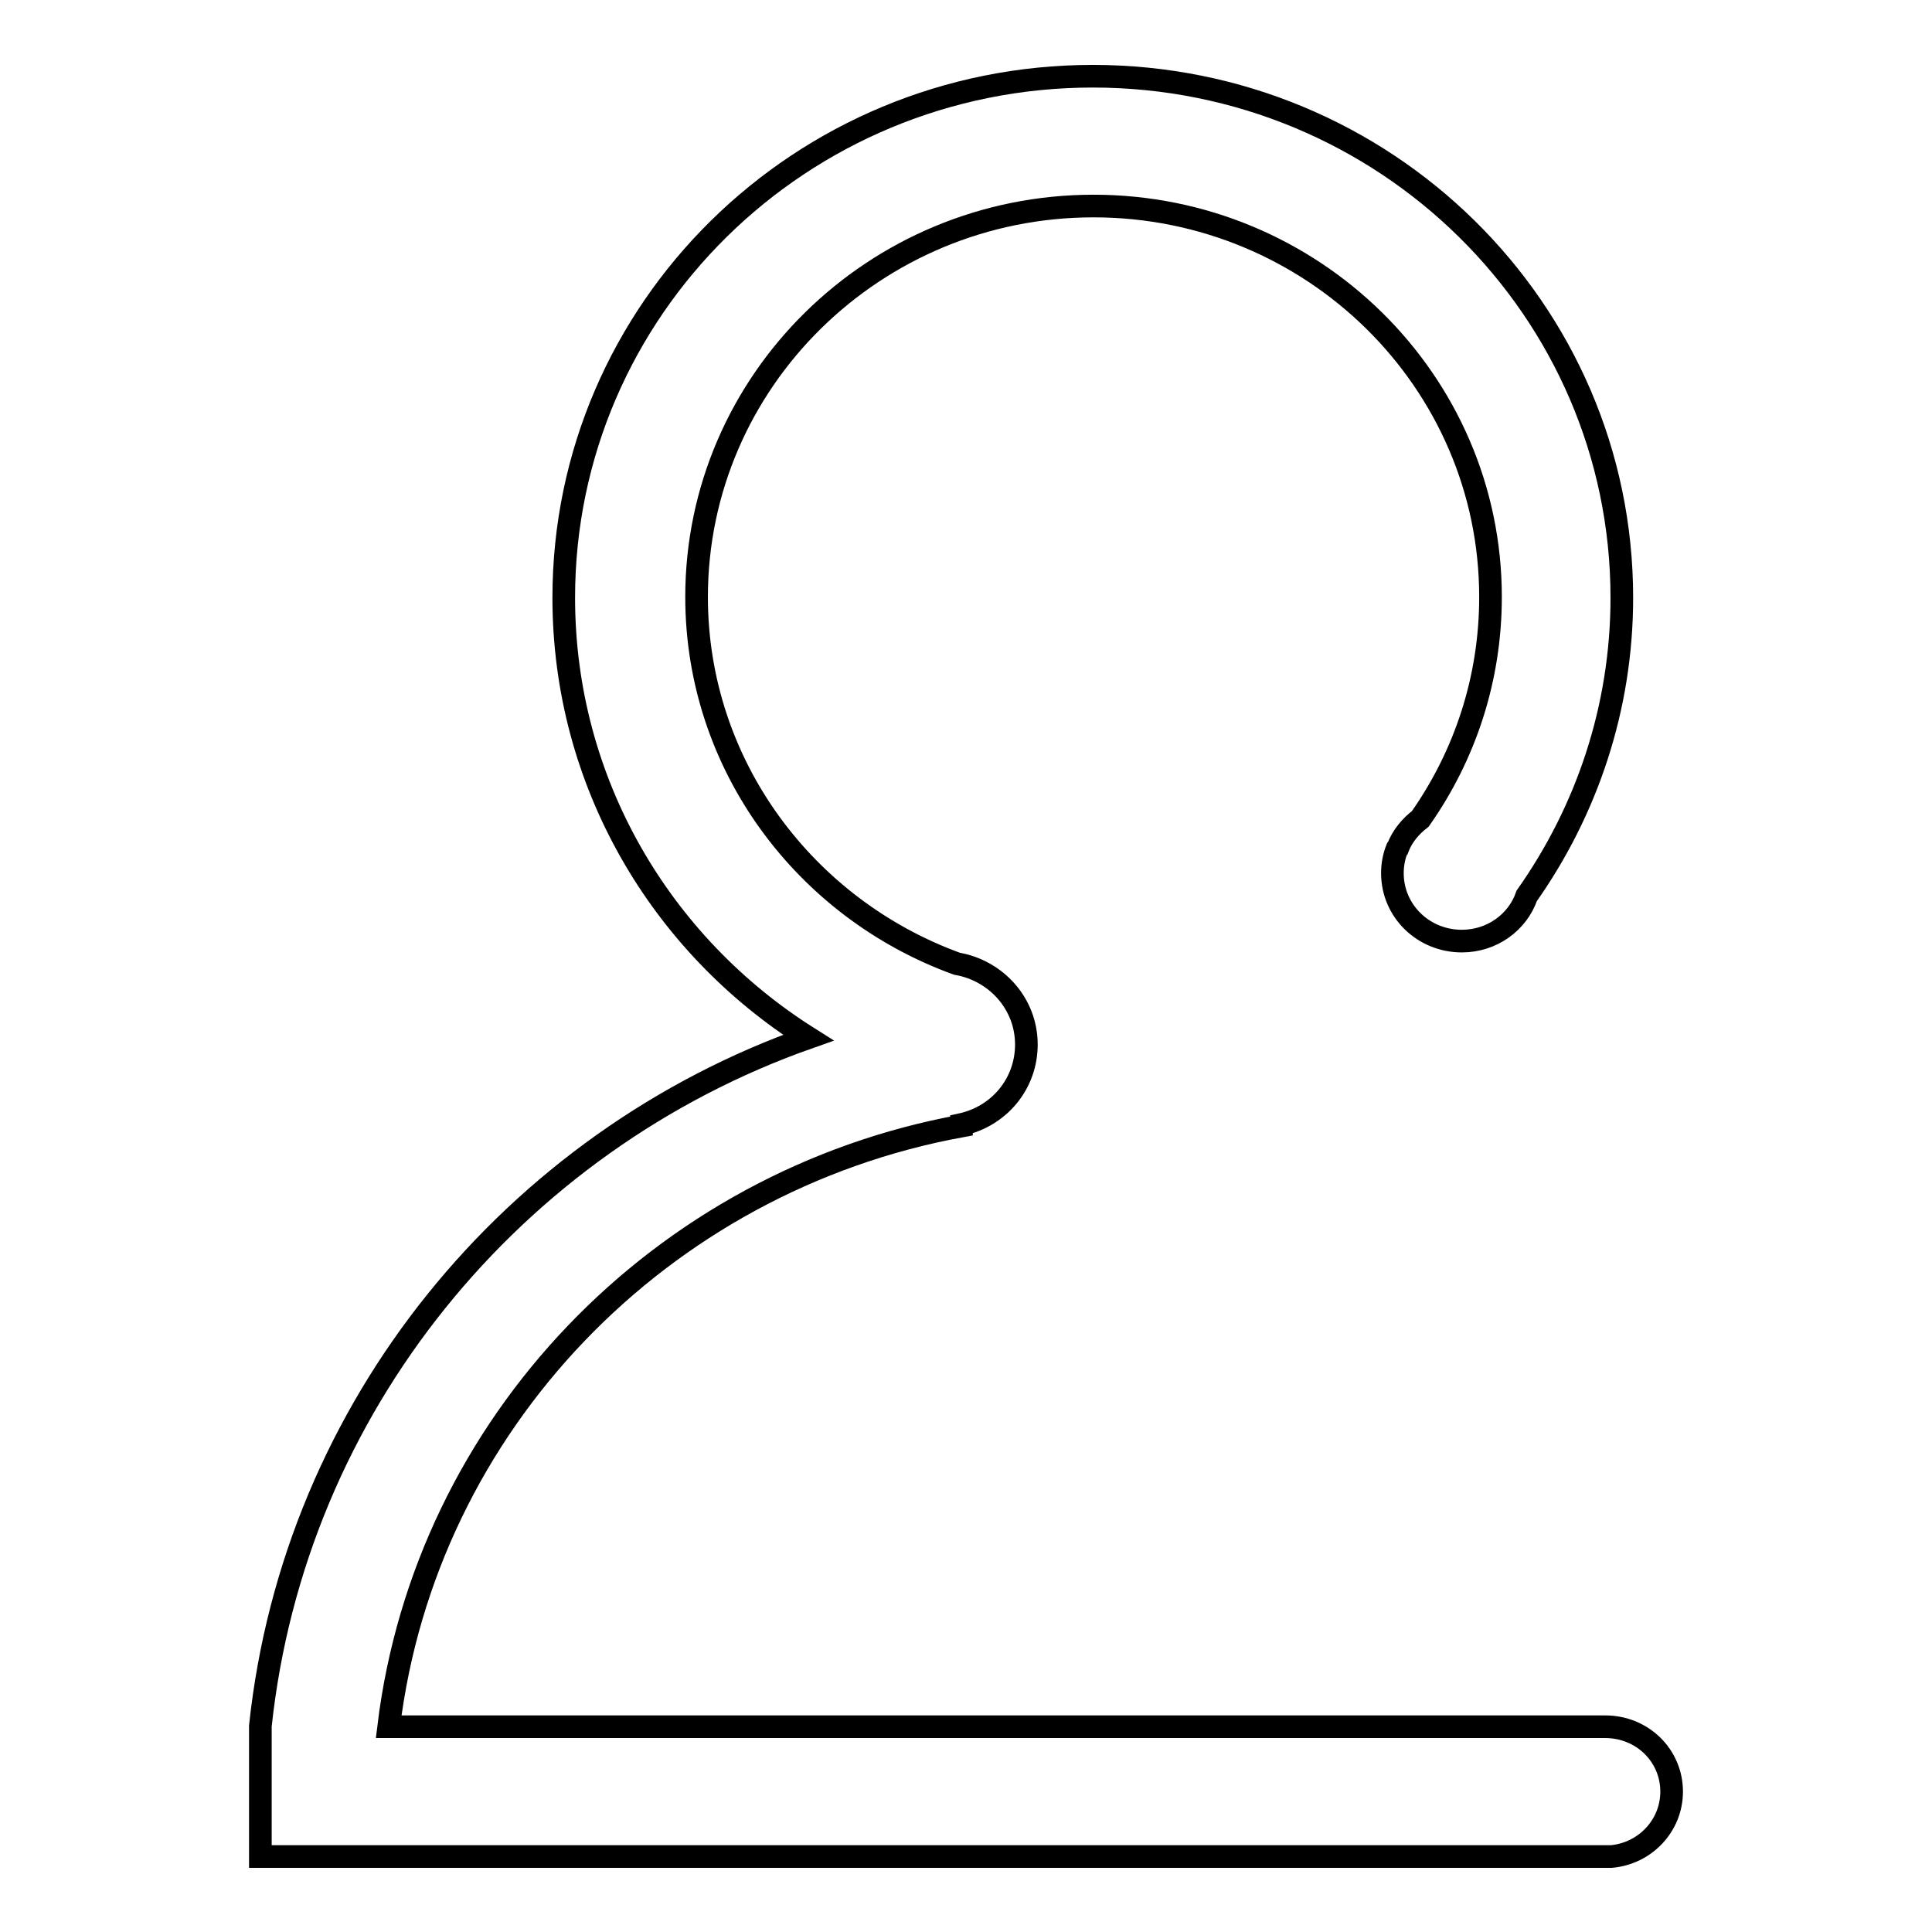 <?xml version="1.0" encoding="utf-8"?>
<!-- Svg Vector Icons : http://www.onlinewebfonts.com/icon -->
<!DOCTYPE svg PUBLIC "-//W3C//DTD SVG 1.1//EN" "http://www.w3.org/Graphics/SVG/1.1/DTD/svg11.dtd">
<svg version="1.1" xmlns="http://www.w3.org/2000/svg" xmlns:xlink="http://www.w3.org/1999/xlink" x="0px" y="0px" viewBox="0 0 256 256" enable-background="new 0 0 256 256" xml:space="preserve">
<g><g><path stroke-width="3" fill-opacity="0" stroke="#000000"  d="M213.5,246c4.5-0.4,8-4.1,8-8.6c0-4.8-3.9-8.6-8.8-8.6c-0.1,0-0.2,0-0.3,0c-0.1,0-0.2,0-0.3,0c-0.2,0-0.4,0-0.6,0v0H51.5c4.9-40.1,36-72.3,75.9-79.6V149c5-1.1,8.6-5.4,8.6-10.6c0-5.4-4-9.8-9.2-10.7c-20.1-7.3-34.5-26.3-34.5-48.6c0-28.6,23.6-51.8,52.6-51.8c29,0,52.6,23.2,52.6,51.8c0,10.9-3.4,21-9.3,29.4c-1.3,1-2.4,2.3-3,3.9c0,0-0.1,0.1-0.1,0.1l0,0c-0.4,1-0.6,2.1-0.6,3.2c0,5,4.1,9,9.2,9c4,0,7.4-2.5,8.6-6c7.9-11.2,12.6-24.8,12.6-39.5c0-38.2-31.4-69.1-70.1-69.1c-38.7,0-70.1,30.9-70.1,69.1c0,24.5,12.9,46,32.4,58.3C68,151.3,39,186.4,34.5,228.7l0,0l0,17.3L213.5,246L213.5,246z M211.3,246L211.3,246C211.3,246,211.3,246,211.3,246L211.3,246z"/></g></g>
</svg>